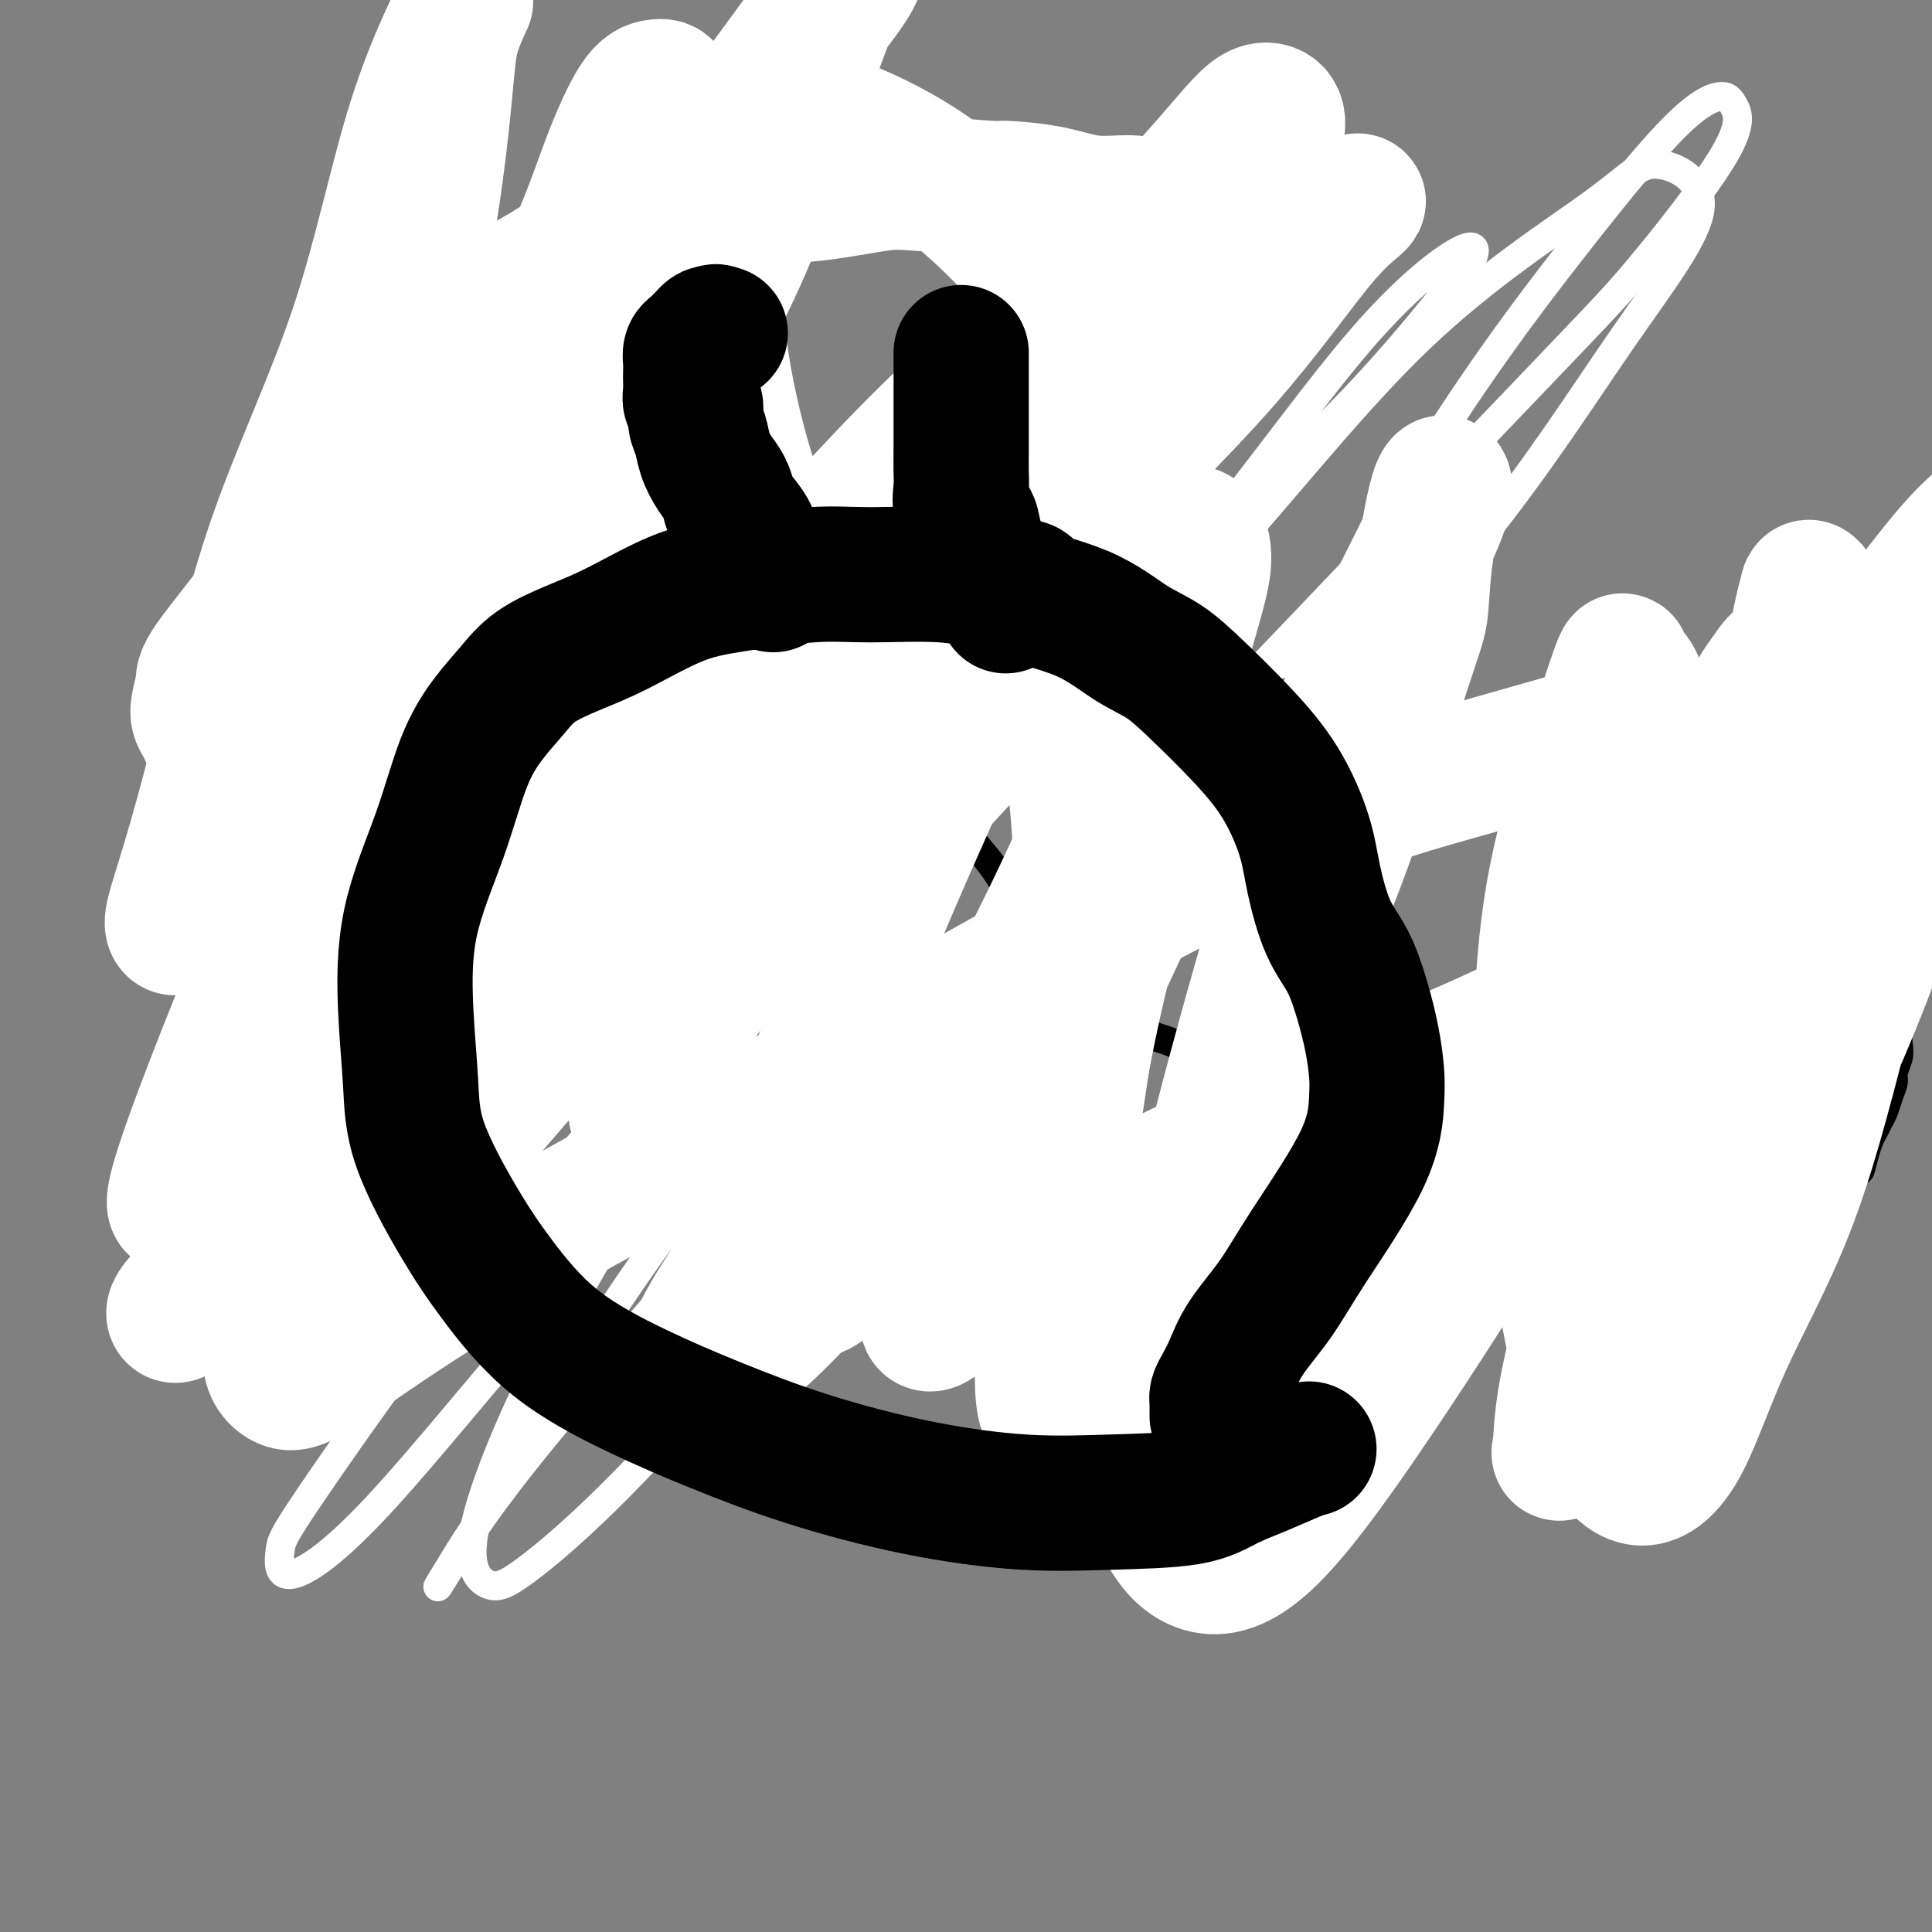 <svg viewBox='0 0 400 400' version='1.1' xmlns='http://www.w3.org/2000/svg' xmlns:xlink='http://www.w3.org/1999/xlink'><rect x="0" y="0" width="400" height="400" fill="#808080" stroke="none"/><g fill='none' stroke='#000000' stroke-width='6' stroke-linecap='round' stroke-linejoin='round'><path d='M190,157c0.715,0.965 1.430,1.929 2,3c0.570,1.071 0.997,2.247 2,4c1.003,1.753 2.584,4.081 4,6c1.416,1.919 2.666,3.428 4,5c1.334,1.572 2.750,3.206 4,5c1.250,1.794 2.334,3.747 3,5c0.666,1.253 0.915,1.805 2,3c1.085,1.195 3.007,3.032 4,4c0.993,0.968 1.059,1.068 3,3c1.941,1.932 5.759,5.695 8,8c2.241,2.305 2.905,3.152 4,4c1.095,0.848 2.622,1.696 4,3c1.378,1.304 2.609,3.063 4,4c1.391,0.937 2.942,1.052 5,2c2.058,0.948 4.623,2.730 6,4c1.377,1.270 1.567,2.028 4,3c2.433,0.972 7.109,2.158 9,3c1.891,0.842 0.998,1.339 2,2c1.002,0.661 3.898,1.487 6,2c2.102,0.513 3.408,0.712 5,1c1.592,0.288 3.468,0.665 5,1c1.532,0.335 2.720,0.629 4,1c1.280,0.371 2.651,0.820 4,1c1.349,0.180 2.674,0.090 4,0'/><path d='M292,234c5.049,0.868 3.670,0.036 4,0c0.330,-0.036 2.369,0.722 4,1c1.631,0.278 2.853,0.074 4,0c1.147,-0.074 2.218,-0.020 4,0c1.782,0.020 4.276,0.005 5,0c0.724,-0.005 -0.323,-0.001 1,0c1.323,0.001 5.014,0.000 7,0c1.986,-0.000 2.265,-0.000 3,0c0.735,0.000 1.926,0.001 3,0c1.074,-0.001 2.030,-0.004 3,0c0.970,0.004 1.955,0.015 3,0c1.045,-0.015 2.150,-0.056 3,0c0.850,0.056 1.446,0.207 2,0c0.554,-0.207 1.067,-0.774 2,-1c0.933,-0.226 2.288,-0.113 3,0c0.712,0.113 0.782,0.227 1,0c0.218,-0.227 0.583,-0.793 2,-1c1.417,-0.207 3.886,-0.055 5,0c1.114,0.055 0.872,0.015 1,0c0.128,-0.015 0.627,-0.003 1,0c0.373,0.003 0.619,-0.002 1,0c0.381,0.002 0.896,0.011 1,0c0.104,-0.011 -0.203,-0.041 0,0c0.203,0.041 0.915,0.155 1,0c0.085,-0.155 -0.458,-0.577 -1,-1'/><path d='M355,232c9.572,-0.549 2.002,-0.921 -1,-1c-3.002,-0.079 -1.437,0.133 -1,0c0.437,-0.133 -0.254,-0.613 -1,-1c-0.746,-0.387 -1.547,-0.680 -2,-1c-0.453,-0.320 -0.558,-0.666 -1,-1c-0.442,-0.334 -1.220,-0.656 -2,-1c-0.780,-0.344 -1.563,-0.710 -2,-1c-0.437,-0.290 -0.529,-0.503 -1,-1c-0.471,-0.497 -1.323,-1.277 -2,-2c-0.677,-0.723 -1.181,-1.388 -2,-2c-0.819,-0.612 -1.954,-1.172 -3,-2c-1.046,-0.828 -2.005,-1.925 -3,-3c-0.995,-1.075 -2.027,-2.130 -3,-3c-0.973,-0.870 -1.888,-1.557 -2,-2c-0.112,-0.443 0.580,-0.643 -1,-2c-1.580,-1.357 -5.431,-3.872 -7,-5c-1.569,-1.128 -0.854,-0.869 -1,-1c-0.146,-0.131 -1.152,-0.651 -2,-1c-0.848,-0.349 -1.537,-0.526 -2,-1c-0.463,-0.474 -0.698,-1.244 -1,-2c-0.302,-0.756 -0.669,-1.498 -1,-2c-0.331,-0.502 -0.625,-0.765 -1,-1c-0.375,-0.235 -0.833,-0.441 -1,-1c-0.167,-0.559 -0.045,-1.469 0,-2c0.045,-0.531 0.012,-0.681 0,-1c-0.012,-0.319 -0.003,-0.805 0,-1c0.003,-0.195 0.002,-0.097 0,0'/><path d='M312,191c-0.928,-2.062 -0.249,-1.718 0,-2c0.249,-0.282 0.067,-1.190 0,-2c-0.067,-0.810 -0.019,-1.524 0,-2c0.019,-0.476 0.008,-0.716 0,-1c-0.008,-0.284 -0.012,-0.612 0,-1c0.012,-0.388 0.041,-0.836 0,-1c-0.041,-0.164 -0.152,-0.044 0,0c0.152,0.044 0.567,0.012 1,0c0.433,-0.012 0.886,-0.003 1,0c0.114,0.003 -0.109,0.001 0,0c0.109,-0.001 0.551,0.000 1,0c0.449,-0.000 0.907,-0.002 1,0c0.093,0.002 -0.178,0.008 0,0c0.178,-0.008 0.807,-0.031 1,0c0.193,0.031 -0.049,0.116 0,0c0.049,-0.116 0.390,-0.435 1,0c0.610,0.435 1.488,1.622 2,2c0.512,0.378 0.656,-0.052 1,0c0.344,0.052 0.888,0.587 1,1c0.112,0.413 -0.206,0.706 0,1c0.206,0.294 0.938,0.589 2,1c1.062,0.411 2.456,0.936 3,1c0.544,0.064 0.239,-0.335 1,0c0.761,0.335 2.586,1.404 4,2c1.414,0.596 2.415,0.721 3,1c0.585,0.279 0.755,0.714 2,1c1.245,0.286 3.566,0.423 5,1c1.434,0.577 1.981,1.593 3,2c1.019,0.407 2.509,0.203 4,0'/><path d='M349,195c5.441,2.355 3.042,1.744 3,2c-0.042,0.256 2.271,1.381 4,2c1.729,0.619 2.874,0.732 4,1c1.126,0.268 2.231,0.692 3,1c0.769,0.308 1.200,0.501 2,1c0.800,0.499 1.969,1.303 3,2c1.031,0.697 1.926,1.286 3,2c1.074,0.714 2.329,1.553 3,2c0.671,0.447 0.757,0.501 1,1c0.243,0.499 0.642,1.444 1,2c0.358,0.556 0.674,0.724 1,1c0.326,0.276 0.662,0.660 1,1c0.338,0.340 0.679,0.636 1,1c0.321,0.364 0.622,0.795 1,1c0.378,0.205 0.833,0.185 1,1c0.167,0.815 0.045,2.464 0,3c-0.045,0.536 -0.012,-0.042 0,0c0.012,0.042 0.003,0.704 0,1c-0.003,0.296 -0.001,0.228 0,0c0.001,-0.228 0.000,-0.614 0,-1'/><path d='M381,219c1.132,1.571 0.463,-0.002 0,-1c-0.463,-0.998 -0.719,-1.420 -1,-2c-0.281,-0.580 -0.588,-1.316 -1,-2c-0.412,-0.684 -0.929,-1.314 -1,-2c-0.071,-0.686 0.305,-1.427 0,-2c-0.305,-0.573 -1.289,-0.977 -2,-2c-0.711,-1.023 -1.147,-2.666 -2,-4c-0.853,-1.334 -2.123,-2.358 -3,-4c-0.877,-1.642 -1.360,-3.902 -2,-6c-0.640,-2.098 -1.437,-4.035 -2,-6c-0.563,-1.965 -0.894,-3.958 -1,-6c-0.106,-2.042 0.012,-4.134 0,-6c-0.012,-1.866 -0.154,-3.506 0,-5c0.154,-1.494 0.604,-2.840 1,-4c0.396,-1.160 0.737,-2.132 1,-3c0.263,-0.868 0.448,-1.630 1,-3c0.552,-1.370 1.473,-3.348 2,-4c0.527,-0.652 0.662,0.021 1,0c0.338,-0.021 0.879,-0.735 1,-1c0.121,-0.265 -0.179,-0.083 0,0c0.179,0.083 0.837,0.065 1,0c0.163,-0.065 -0.167,-0.176 0,0c0.167,0.176 0.832,0.638 1,1c0.168,0.362 -0.161,0.623 0,1c0.161,0.377 0.813,0.871 1,1c0.187,0.129 -0.091,-0.106 0,0c0.091,0.106 0.550,0.554 1,1c0.450,0.446 0.890,0.889 1,1c0.110,0.111 -0.112,-0.111 0,0c0.112,0.111 0.556,0.556 1,1'/><path d='M379,162c1.172,0.953 0.103,0.837 0,1c-0.103,0.163 0.760,0.605 1,1c0.240,0.395 -0.143,0.742 0,1c0.143,0.258 0.812,0.425 1,1c0.188,0.575 -0.104,1.557 0,2c0.104,0.443 0.604,0.348 1,1c0.396,0.652 0.687,2.053 1,3c0.313,0.947 0.647,1.441 1,2c0.353,0.559 0.724,1.185 1,2c0.276,0.815 0.455,1.821 1,3c0.545,1.179 1.455,2.532 2,4c0.545,1.468 0.723,3.050 1,4c0.277,0.950 0.652,1.267 1,2c0.348,0.733 0.667,1.882 1,3c0.333,1.118 0.679,2.204 1,3c0.321,0.796 0.618,1.303 1,3c0.382,1.697 0.848,4.583 1,6c0.152,1.417 -0.011,1.365 0,2c0.011,0.635 0.195,1.956 0,3c-0.195,1.044 -0.769,1.812 -1,3c-0.231,1.188 -0.117,2.796 0,4c0.117,1.204 0.239,2.003 0,3c-0.239,0.997 -0.837,2.192 -1,3c-0.163,0.808 0.111,1.228 0,2c-0.111,0.772 -0.607,1.897 -1,3c-0.393,1.103 -0.683,2.185 -1,3c-0.317,0.815 -0.662,1.363 -1,2c-0.338,0.637 -0.668,1.364 -1,2c-0.332,0.636 -0.666,1.182 -1,2c-0.334,0.818 -0.667,1.909 -1,3'/><path d='M386,239c-1.372,5.711 -0.801,2.488 -1,2c-0.199,-0.488 -1.169,1.758 -2,3c-0.831,1.242 -1.524,1.481 -2,2c-0.476,0.519 -0.734,1.320 -1,2c-0.266,0.680 -0.539,1.239 -1,2c-0.461,0.761 -1.111,1.725 -1,2c0.111,0.275 0.983,-0.137 -1,1c-1.983,1.137 -6.821,3.824 -9,5c-2.179,1.176 -1.698,0.841 -2,1c-0.302,0.159 -1.387,0.812 -2,1c-0.613,0.188 -0.755,-0.089 -1,0c-0.245,0.089 -0.593,0.546 -2,1c-1.407,0.454 -3.872,0.906 -5,1c-1.128,0.094 -0.917,-0.171 -1,0c-0.083,0.171 -0.459,0.777 -1,1c-0.541,0.223 -1.247,0.064 -2,0c-0.753,-0.064 -1.554,-0.031 -2,0c-0.446,0.031 -0.538,0.061 -1,0c-0.462,-0.061 -1.293,-0.212 -2,0c-0.707,0.212 -1.291,0.788 -2,1c-0.709,0.212 -1.545,0.061 -2,0c-0.455,-0.061 -0.531,-0.030 -1,0c-0.469,0.030 -1.332,0.060 -2,0c-0.668,-0.060 -1.141,-0.208 -2,0c-0.859,0.208 -2.102,0.774 -3,1c-0.898,0.226 -1.449,0.113 -2,0'/><path d='M333,265c-5.148,0.769 -2.519,0.192 -2,0c0.519,-0.192 -1.072,0.001 -2,0c-0.928,-0.001 -1.193,-0.196 -2,0c-0.807,0.196 -2.155,0.785 -3,1c-0.845,0.215 -1.188,0.058 -3,0c-1.812,-0.058 -5.093,-0.015 -7,0c-1.907,0.015 -2.440,0.004 -3,0c-0.560,-0.004 -1.146,-0.001 -2,0c-0.854,0.001 -1.977,-0.000 -3,0c-1.023,0.000 -1.944,0.002 -3,0c-1.056,-0.002 -2.245,-0.007 -3,0c-0.755,0.007 -1.077,0.026 -2,0c-0.923,-0.026 -2.446,-0.097 -3,0c-0.554,0.097 -0.139,0.363 -3,0c-2.861,-0.363 -8.999,-1.354 -12,-2c-3.001,-0.646 -2.866,-0.947 -4,-1c-1.134,-0.053 -3.538,0.141 -5,0c-1.462,-0.141 -1.984,-0.616 -3,-1c-1.016,-0.384 -2.526,-0.675 -4,-1c-1.474,-0.325 -2.911,-0.682 -4,-1c-1.089,-0.318 -1.831,-0.596 -3,-1c-1.169,-0.404 -2.766,-0.934 -4,-1c-1.234,-0.066 -2.104,0.333 -3,0c-0.896,-0.333 -1.817,-1.399 -3,-2c-1.183,-0.601 -2.626,-0.739 -4,-1c-1.374,-0.261 -2.678,-0.646 -4,-1c-1.322,-0.354 -2.661,-0.677 -4,-1'/><path d='M235,253c-9.075,-1.964 -3.263,-0.375 -2,0c1.263,0.375 -2.024,-0.466 -4,-1c-1.976,-0.534 -2.640,-0.761 -4,-1c-1.360,-0.239 -3.417,-0.489 -5,-1c-1.583,-0.511 -2.692,-1.281 -4,-2c-1.308,-0.719 -2.815,-1.386 -4,-2c-1.185,-0.614 -2.046,-1.176 -3,-2c-0.954,-0.824 -1.999,-1.911 -3,-3c-1.001,-1.089 -1.959,-2.179 -3,-3c-1.041,-0.821 -2.166,-1.371 -3,-2c-0.834,-0.629 -1.377,-1.336 -2,-2c-0.623,-0.664 -1.328,-1.285 -2,-2c-0.672,-0.715 -1.313,-1.525 -2,-2c-0.687,-0.475 -1.419,-0.617 -2,-1c-0.581,-0.383 -1.009,-1.009 -3,-2c-1.991,-0.991 -5.545,-2.349 -7,-3c-1.455,-0.651 -0.812,-0.597 -1,-1c-0.188,-0.403 -1.206,-1.263 -2,-2c-0.794,-0.737 -1.363,-1.352 -2,-2c-0.637,-0.648 -1.340,-1.330 -2,-2c-0.660,-0.670 -1.275,-1.330 -2,-2c-0.725,-0.670 -1.559,-1.352 -2,-2c-0.441,-0.648 -0.489,-1.263 -1,-2c-0.511,-0.737 -1.484,-1.597 -2,-2c-0.516,-0.403 -0.576,-0.348 -1,-1c-0.424,-0.652 -1.213,-2.009 -2,-3c-0.787,-0.991 -1.572,-1.616 -2,-2c-0.428,-0.384 -0.500,-0.526 -1,-1c-0.500,-0.474 -1.429,-1.278 -2,-2c-0.571,-0.722 -0.786,-1.361 -1,-2'/><path d='M159,198c-3.916,-4.546 -2.205,-2.910 -2,-3c0.205,-0.090 -1.096,-1.907 -2,-3c-0.904,-1.093 -1.411,-1.462 -2,-2c-0.589,-0.538 -1.261,-1.243 -2,-2c-0.739,-0.757 -1.546,-1.565 -2,-2c-0.454,-0.435 -0.557,-0.498 -1,-1c-0.443,-0.502 -1.228,-1.444 -2,-2c-0.772,-0.556 -1.531,-0.726 -2,-1c-0.469,-0.274 -0.647,-0.653 -1,-1c-0.353,-0.347 -0.879,-0.663 -1,-1c-0.121,-0.337 0.164,-0.694 0,-1c-0.164,-0.306 -0.777,-0.561 -1,-1c-0.223,-0.439 -0.056,-1.061 0,-1c0.056,0.061 -0.000,0.804 0,1c0.000,0.196 0.056,-0.154 0,0c-0.056,0.154 -0.225,0.811 0,1c0.225,0.189 0.845,-0.090 1,0c0.155,0.090 -0.155,0.550 0,1c0.155,0.450 0.774,0.890 1,1c0.226,0.110 0.060,-0.110 0,0c-0.060,0.110 -0.015,0.551 0,1c0.015,0.449 0.001,0.905 0,1c-0.001,0.095 0.010,-0.170 0,0c-0.010,0.170 -0.041,0.777 0,1c0.041,0.223 0.155,0.064 0,0c-0.155,-0.064 -0.577,-0.032 -1,0'/><path d='M142,184c0.139,0.925 -0.015,0.238 0,0c0.015,-0.238 0.199,-0.028 0,0c-0.199,0.028 -0.782,-0.126 -1,0c-0.218,0.126 -0.073,0.531 0,1c0.073,0.469 0.072,1.001 0,1c-0.072,-0.001 -0.215,-0.536 -1,0c-0.785,0.536 -2.213,2.144 -3,3c-0.787,0.856 -0.932,0.961 -2,1c-1.068,0.039 -3.059,0.011 -4,0c-0.941,-0.011 -0.834,-0.004 -1,0c-0.166,0.004 -0.607,0.005 -1,0c-0.393,-0.005 -0.739,-0.016 -1,0c-0.261,0.016 -0.437,0.061 -1,0c-0.563,-0.061 -1.513,-0.226 -2,0c-0.487,0.226 -0.511,0.844 -1,1c-0.489,0.156 -1.443,-0.151 -2,0c-0.557,0.151 -0.715,0.758 -1,1c-0.285,0.242 -0.695,0.117 -1,0c-0.305,-0.117 -0.504,-0.227 -1,0c-0.496,0.227 -1.287,0.792 -2,1c-0.713,0.208 -1.346,0.059 -2,0c-0.654,-0.059 -1.327,-0.030 -2,0'/><path d='M113,193c-4.084,0.794 -2.294,0.779 -2,1c0.294,0.221 -0.907,0.680 -2,1c-1.093,0.320 -2.080,0.502 -3,1c-0.920,0.498 -1.775,1.311 -3,2c-1.225,0.689 -2.819,1.255 -4,2c-1.181,0.745 -1.948,1.669 -3,2c-1.052,0.331 -2.389,0.069 -4,0c-1.611,-0.069 -3.497,0.054 -5,0c-1.503,-0.054 -2.623,-0.285 -4,-1c-1.377,-0.715 -3.011,-1.913 -4,-3c-0.989,-1.087 -1.334,-2.063 -2,-3c-0.666,-0.937 -1.655,-1.834 -3,-3c-1.345,-1.166 -3.048,-2.600 -4,-4c-0.952,-1.400 -1.154,-2.765 -2,-4c-0.846,-1.235 -2.335,-2.339 -3,-3c-0.665,-0.661 -0.507,-0.880 -2,-3c-1.493,-2.120 -4.638,-6.142 -6,-8c-1.362,-1.858 -0.942,-1.551 -1,-2c-0.058,-0.449 -0.593,-1.652 -2,-4c-1.407,-2.348 -3.686,-5.839 -5,-8c-1.314,-2.161 -1.662,-2.990 -2,-4c-0.338,-1.010 -0.665,-2.200 -1,-3c-0.335,-0.800 -0.678,-1.209 -1,-2c-0.322,-0.791 -0.623,-1.963 -1,-3c-0.377,-1.037 -0.830,-1.940 -1,-3c-0.170,-1.060 -0.057,-2.277 0,-4c0.057,-1.723 0.060,-3.951 0,-6c-0.060,-2.049 -0.181,-3.920 0,-6c0.181,-2.080 0.664,-4.368 1,-6c0.336,-1.632 0.525,-2.609 1,-4c0.475,-1.391 1.238,-3.195 2,-5'/><path d='M47,110c0.916,-5.434 1.207,-3.517 2,-4c0.793,-0.483 2.088,-3.364 3,-5c0.912,-1.636 1.440,-2.028 2,-3c0.560,-0.972 1.150,-2.524 2,-4c0.850,-1.476 1.959,-2.875 3,-4c1.041,-1.125 2.013,-1.977 3,-3c0.987,-1.023 1.989,-2.216 3,-3c1.011,-0.784 2.029,-1.157 3,-2c0.971,-0.843 1.894,-2.154 3,-3c1.106,-0.846 2.396,-1.227 4,-2c1.604,-0.773 3.522,-1.937 5,-3c1.478,-1.063 2.516,-2.025 4,-3c1.484,-0.975 3.415,-1.964 5,-3c1.585,-1.036 2.825,-2.118 4,-3c1.175,-0.882 2.285,-1.564 3,-2c0.715,-0.436 1.034,-0.627 3,-2c1.966,-1.373 5.578,-3.930 7,-5c1.422,-1.070 0.654,-0.655 1,-1c0.346,-0.345 1.807,-1.452 3,-2c1.193,-0.548 2.119,-0.539 3,-1c0.881,-0.461 1.717,-1.392 3,-2c1.283,-0.608 3.015,-0.894 4,-1c0.985,-0.106 1.225,-0.032 2,0c0.775,0.032 2.087,0.023 3,0c0.913,-0.023 1.427,-0.059 2,0c0.573,0.059 1.206,0.212 2,0c0.794,-0.212 1.749,-0.789 3,-1c1.251,-0.211 2.798,-0.057 4,0c1.202,0.057 2.058,0.016 3,0c0.942,-0.016 1.971,-0.008 3,0'/><path d='M142,48c5.782,-0.774 4.238,-0.207 5,0c0.762,0.207 3.831,0.056 6,0c2.169,-0.056 3.438,-0.015 5,0c1.562,0.015 3.419,0.004 5,0c1.581,-0.004 2.888,-0.001 4,0c1.112,0.001 2.029,0.000 3,0c0.971,-0.000 1.994,-0.000 3,0c1.006,0.000 1.994,0.000 3,0c1.006,-0.000 2.030,-0.001 3,0c0.970,0.001 1.888,0.003 3,0c1.112,-0.003 2.420,-0.010 3,0c0.580,0.010 0.434,0.039 1,0c0.566,-0.039 1.844,-0.146 3,0c1.156,0.146 2.188,0.543 3,1c0.812,0.457 1.402,0.972 2,1c0.598,0.028 1.204,-0.430 3,1c1.796,1.430 4.784,4.749 6,6c1.216,1.251 0.661,0.432 1,1c0.339,0.568 1.571,2.521 2,4c0.429,1.479 0.056,2.483 0,4c-0.056,1.517 0.206,3.545 1,7c0.794,3.455 2.122,8.335 3,12c0.878,3.665 1.308,6.113 2,8c0.692,1.887 1.647,3.211 2,5c0.353,1.789 0.103,4.043 0,6c-0.103,1.957 -0.058,3.618 0,6c0.058,2.382 0.129,5.484 0,8c-0.129,2.516 -0.458,4.447 -1,6c-0.542,1.553 -1.298,2.730 -2,4c-0.702,1.270 -1.351,2.635 -2,4'/><path d='M209,132c-1.191,2.295 -1.670,1.034 -2,1c-0.330,-0.034 -0.512,1.159 -1,2c-0.488,0.841 -1.283,1.332 -2,2c-0.717,0.668 -1.358,1.515 -2,2c-0.642,0.485 -1.285,0.608 -2,1c-0.715,0.392 -1.501,1.054 -2,2c-0.499,0.946 -0.712,2.175 -1,3c-0.288,0.825 -0.652,1.246 -1,2c-0.348,0.754 -0.681,1.840 -1,3c-0.319,1.160 -0.625,2.393 -1,3c-0.375,0.607 -0.818,0.587 -1,1c-0.182,0.413 -0.101,1.258 0,2c0.101,0.742 0.223,1.381 0,2c-0.223,0.619 -0.792,1.218 -1,2c-0.208,0.782 -0.056,1.747 0,2c0.056,0.253 0.015,-0.206 0,1c-0.015,1.206 -0.004,4.077 0,5c0.004,0.923 0.001,-0.104 0,0c-0.001,0.104 -0.000,1.337 0,2c0.000,0.663 0.000,0.755 0,1c-0.000,0.245 -0.000,0.643 0,1c0.000,0.357 0.000,0.674 0,1c-0.000,0.326 -0.001,0.662 0,1c0.001,0.338 0.004,0.679 0,1c-0.004,0.321 -0.015,0.622 0,1c0.015,0.378 0.056,0.833 0,1c-0.056,0.167 -0.207,0.045 0,0c0.207,-0.045 0.774,-0.013 1,0c0.226,0.013 0.113,0.006 0,0'/></g>
<g fill='none' stroke='#FFFFFF' stroke-width='6' stroke-linecap='round' stroke-linejoin='round'><path d='M269,137c-2.058,0.265 -4.117,0.529 -9,1c-4.883,0.471 -12.592,1.147 -20,4c-7.408,2.853 -14.517,7.883 -22,13c-7.483,5.117 -15.340,10.320 -25,18c-9.660,7.680 -21.124,17.839 -32,31c-10.876,13.161 -21.164,29.326 -30,44c-8.836,14.674 -16.219,27.856 -22,40c-5.781,12.144 -9.958,23.249 -11,30c-1.042,6.751 1.051,9.147 3,10c1.949,0.853 3.752,0.163 8,-3c4.248,-3.163 10.940,-8.797 20,-18c9.060,-9.203 20.489,-21.974 35,-38c14.511,-16.026 32.105,-35.309 49,-54c16.895,-18.691 33.090,-36.792 49,-54c15.910,-17.208 31.535,-33.523 44,-49c12.465,-15.477 21.770,-30.114 30,-42c8.230,-11.886 15.386,-21.019 16,-27c0.614,-5.981 -5.312,-8.809 -9,-9c-3.688,-0.191 -5.136,2.254 -13,8c-7.864,5.746 -22.143,14.791 -36,28c-13.857,13.209 -27.293,30.580 -43,48c-15.707,17.420 -33.684,34.887 -50,53c-16.316,18.113 -30.971,36.872 -45,53c-14.029,16.128 -27.432,29.624 -41,45c-13.568,15.376 -27.302,32.631 -37,43c-9.698,10.369 -15.361,13.853 -18,14c-2.639,0.147 -2.254,-3.044 -2,-5c0.254,-1.956 0.377,-2.679 6,-11c5.623,-8.321 16.745,-24.240 28,-39c11.255,-14.760 22.644,-28.360 37,-44c14.356,-15.640 31.678,-33.320 49,-51'/><path d='M178,176c23.080,-23.913 37.780,-36.196 53,-49c15.220,-12.804 30.960,-26.128 43,-38c12.040,-11.872 20.381,-22.293 25,-28c4.619,-5.707 5.517,-6.702 6,-8c0.483,-1.298 0.553,-2.901 -3,-1c-3.553,1.901 -10.729,7.306 -20,18c-9.271,10.694 -20.638,26.676 -33,42c-12.362,15.324 -25.718,29.991 -39,47c-13.282,17.009 -26.491,36.359 -39,53c-12.509,16.641 -24.320,30.574 -36,47c-11.680,16.426 -23.231,35.347 -31,48c-7.769,12.653 -11.756,19.040 -13,21c-1.244,1.960 0.253,-0.507 3,-5c2.747,-4.493 6.742,-11.014 19,-26c12.258,-14.986 32.778,-38.439 50,-57c17.222,-18.561 31.144,-32.229 58,-60c26.856,-27.771 66.644,-69.643 88,-92c21.356,-22.357 24.281,-25.199 30,-32c5.719,-6.801 14.234,-17.561 18,-24c3.766,-6.439 2.783,-8.558 2,-10c-0.783,-1.442 -1.365,-2.208 -3,-2c-1.635,0.208 -4.324,1.391 -9,6c-4.676,4.609 -11.339,12.644 -21,25c-9.661,12.356 -22.322,29.034 -36,52c-13.678,22.966 -28.375,52.222 -43,83c-14.625,30.778 -29.179,63.080 -35,76c-5.821,12.920 -2.911,6.460 0,0'/></g>
<g fill='none' stroke='#FFFFFF' stroke-width='28' stroke-linecap='round' stroke-linejoin='round'><path d='M333,151c2.377,-0.686 4.753,-1.372 0,0c-4.753,1.372 -16.636,4.802 -28,8c-11.364,3.198 -22.207,6.164 -36,12c-13.793,5.836 -30.534,14.544 -46,23c-15.466,8.456 -29.658,16.661 -45,25c-15.342,8.339 -31.834,16.811 -47,25c-15.166,8.189 -29.007,16.095 -40,23c-10.993,6.905 -19.139,12.809 -24,16c-4.861,3.191 -6.437,3.668 -8,3c-1.563,-0.668 -3.115,-2.481 -3,-5c0.115,-2.519 1.895,-5.745 7,-11c5.105,-5.255 13.535,-12.541 24,-24c10.465,-11.459 22.964,-27.092 37,-42c14.036,-14.908 29.609,-29.091 46,-45c16.391,-15.909 33.600,-33.542 48,-48c14.400,-14.458 25.991,-25.740 35,-36c9.009,-10.260 15.436,-19.499 20,-25c4.564,-5.501 7.263,-7.264 8,-8c0.737,-0.736 -0.490,-0.445 -3,1c-2.510,1.445 -6.303,4.044 -14,12c-7.697,7.956 -19.296,21.269 -33,34c-13.704,12.731 -29.511,24.879 -45,39c-15.489,14.121 -30.658,30.213 -44,46c-13.342,15.787 -24.856,31.268 -36,45c-11.144,13.732 -21.916,25.713 -30,34c-8.084,8.287 -13.479,12.878 -16,14c-2.521,1.122 -2.167,-1.227 -2,-2c0.167,-0.773 0.148,0.030 5,-7c4.852,-7.030 14.576,-21.893 27,-38c12.424,-16.107 27.550,-33.459 42,-50c14.450,-16.541 28.225,-32.270 42,-48'/><path d='M174,122c21.617,-23.603 33.660,-33.612 45,-44c11.340,-10.388 21.978,-21.155 30,-30c8.022,-8.845 13.429,-15.768 15,-20c1.571,-4.232 -0.692,-5.774 -3,-5c-2.308,0.774 -4.660,3.863 -10,10c-5.340,6.137 -13.669,15.324 -24,25c-10.331,9.676 -22.664,19.843 -35,32c-12.336,12.157 -24.673,26.304 -38,41c-13.327,14.696 -27.643,29.940 -42,46c-14.357,16.060 -28.755,32.935 -41,49c-12.245,16.065 -22.338,31.321 -28,39c-5.662,7.679 -6.892,7.782 -7,7c-0.108,-0.782 0.905,-2.450 5,-6c4.095,-3.550 11.272,-8.983 23,-23c11.728,-14.017 28.005,-36.618 45,-56c16.995,-19.382 34.706,-35.543 61,-63c26.294,-27.457 61.169,-66.209 76,-82c14.831,-15.791 9.616,-8.620 8,-7c-1.616,1.620 0.367,-2.309 1,-3c0.633,-0.691 -0.084,1.858 -1,3c-0.916,1.142 -2.031,0.876 -8,8c-5.969,7.124 -16.791,21.636 -27,33c-10.209,11.364 -19.803,19.580 -30,30c-10.197,10.420 -20.997,23.044 -32,34c-11.003,10.956 -22.210,20.245 -33,31c-10.790,10.755 -21.163,22.976 -29,30c-7.837,7.024 -13.139,8.852 -18,9c-4.861,0.148 -9.282,-1.383 -12,-3c-2.718,-1.617 -3.732,-3.320 -3,-9c0.732,-5.680 3.209,-15.337 8,-27c4.791,-11.663 11.895,-25.331 19,-39'/><path d='M89,132c6.579,-12.773 13.525,-25.205 22,-38c8.475,-12.795 18.477,-25.952 27,-39c8.523,-13.048 15.565,-25.988 22,-36c6.435,-10.012 12.261,-17.098 15,-21c2.739,-3.902 2.391,-4.620 2,-5c-0.391,-0.380 -0.824,-0.422 -2,1c-1.176,1.422 -3.095,4.307 -7,13c-3.905,8.693 -9.797,23.193 -17,37c-7.203,13.807 -15.718,26.920 -24,41c-8.282,14.080 -16.331,29.128 -25,43c-8.669,13.872 -17.956,26.569 -25,39c-7.044,12.431 -11.843,24.595 -16,31c-4.157,6.405 -7.673,7.052 -9,7c-1.327,-0.052 -0.466,-0.804 0,-1c0.466,-0.196 0.538,0.165 3,-5c2.462,-5.165 7.313,-15.854 15,-30c7.687,-14.146 18.208,-31.749 28,-48c9.792,-16.251 18.854,-31.149 27,-46c8.146,-14.851 15.376,-29.653 23,-42c7.624,-12.347 15.640,-22.237 21,-30c5.360,-7.763 8.062,-13.398 9,-16c0.938,-2.602 0.111,-2.171 0,-2c-0.111,0.171 0.493,0.081 -1,4c-1.493,3.919 -5.083,11.845 -9,23c-3.917,11.155 -8.161,25.539 -14,39c-5.839,13.461 -13.271,26.001 -22,43c-8.729,16.999 -18.753,38.458 -29,59c-10.247,20.542 -20.716,40.166 -29,56c-8.284,15.834 -14.384,27.878 -20,35c-5.616,7.122 -10.747,9.320 -13,9c-2.253,-0.320 -1.626,-3.160 -1,-6'/><path d='M40,247c-2.511,2.096 -8.290,10.338 2,-17c10.290,-27.338 36.647,-90.254 53,-124c16.353,-33.746 22.701,-38.322 28,-47c5.299,-8.678 9.549,-21.457 12,-29c2.451,-7.543 3.101,-9.850 3,-11c-0.101,-1.150 -0.954,-1.142 -2,-1c-1.046,0.142 -2.283,0.419 -4,3c-1.717,2.581 -3.912,7.467 -6,13c-2.088,5.533 -4.068,11.713 -8,20c-3.932,8.287 -9.817,18.681 -17,31c-7.183,12.319 -15.663,26.563 -23,40c-7.337,13.437 -13.529,26.068 -20,37c-6.471,10.932 -13.221,20.167 -17,25c-3.779,4.833 -4.587,5.264 -5,5c-0.413,-0.264 -0.431,-1.224 0,-3c0.431,-1.776 1.312,-4.369 3,-10c1.688,-5.631 4.183,-14.301 7,-26c2.817,-11.699 5.956,-26.428 11,-41c5.044,-14.572 11.992,-28.986 17,-44c5.008,-15.014 8.078,-30.628 12,-43c3.922,-12.372 8.698,-21.502 10,-24c1.302,-2.498 -0.871,1.637 -2,5c-1.129,3.363 -1.214,5.953 -2,14c-0.786,8.047 -2.271,21.550 -5,35c-2.729,13.450 -6.701,26.847 -10,39c-3.299,12.153 -5.926,23.062 -9,32c-3.074,8.938 -6.597,15.906 -9,21c-2.403,5.094 -3.687,8.312 -5,10c-1.313,1.688 -2.657,1.844 -4,2'/><path d='M50,159c-1.143,0.268 -2.001,-0.060 -3,-1c-0.999,-0.940 -2.140,-2.490 -3,-4c-0.860,-1.510 -1.441,-2.979 -2,-4c-0.559,-1.021 -1.097,-1.595 -1,-3c0.097,-1.405 0.830,-3.641 1,-5c0.170,-1.359 -0.224,-1.842 2,-5c2.224,-3.158 7.065,-8.992 13,-17c5.935,-8.008 12.964,-18.191 20,-28c7.036,-9.809 14.079,-19.244 20,-25c5.921,-5.756 10.720,-7.831 16,-11c5.280,-3.169 11.041,-7.431 16,-10c4.959,-2.569 9.117,-3.446 13,-4c3.883,-0.554 7.491,-0.786 12,-1c4.509,-0.214 9.919,-0.412 15,-1c5.081,-0.588 9.833,-1.567 13,-2c3.167,-0.433 4.749,-0.318 9,0c4.251,0.318 11.172,0.841 14,1c2.828,0.159 1.563,-0.045 3,0c1.437,0.045 5.575,0.341 9,1c3.425,0.659 6.137,1.682 9,2c2.863,0.318 5.877,-0.068 8,0c2.123,0.068 3.357,0.590 4,1c0.643,0.410 0.697,0.707 1,1c0.303,0.293 0.857,0.584 1,1c0.143,0.416 -0.125,0.959 -1,2c-0.875,1.041 -2.357,2.580 -3,4c-0.643,1.420 -0.449,2.720 -4,7c-3.551,4.280 -10.849,11.539 -17,19c-6.151,7.461 -11.156,15.124 -15,20c-3.844,4.876 -6.527,6.965 -9,9c-2.473,2.035 -4.737,4.018 -7,6'/><path d='M184,112c-8.471,9.135 -5.649,4.971 -6,4c-0.351,-0.971 -3.875,1.249 -6,2c-2.125,0.751 -2.852,0.033 -4,0c-1.148,-0.033 -2.718,0.620 -5,-2c-2.282,-2.620 -5.275,-8.512 -8,-17c-2.725,-8.488 -5.181,-19.570 -6,-27c-0.819,-7.430 -0.001,-11.206 0,-15c0.001,-3.794 -0.815,-7.605 -1,-10c-0.185,-2.395 0.261,-3.374 1,-5c0.739,-1.626 1.771,-3.898 3,-6c1.229,-2.102 2.657,-4.035 4,-6c1.343,-1.965 2.603,-3.962 4,-5c1.397,-1.038 2.930,-1.117 5,-1c2.070,0.117 4.676,0.429 9,2c4.324,1.571 10.364,4.400 16,8c5.636,3.600 10.866,7.971 16,13c5.134,5.029 10.173,10.714 14,16c3.827,5.286 6.444,10.171 9,15c2.556,4.829 5.053,9.603 7,16c1.947,6.397 3.343,14.417 5,20c1.657,5.583 3.573,8.727 1,22c-2.573,13.273 -9.636,36.673 -14,50c-4.364,13.327 -6.030,16.579 -9,21c-2.970,4.421 -7.243,10.010 -12,16c-4.757,5.990 -9.999,12.380 -16,19c-6.001,6.620 -12.760,13.470 -19,20c-6.240,6.530 -11.961,12.740 -16,16c-4.039,3.260 -6.395,3.570 -8,4c-1.605,0.430 -2.459,0.980 -3,1c-0.541,0.020 -0.771,-0.490 -1,-1'/><path d='M144,282c-1.789,-0.441 -0.261,-3.543 1,-6c1.261,-2.457 2.256,-4.268 4,-7c1.744,-2.732 4.237,-6.386 9,-18c4.763,-11.614 11.794,-31.188 18,-47c6.206,-15.812 11.586,-27.864 17,-40c5.414,-12.136 10.861,-24.358 14,-32c3.139,-7.642 3.968,-10.705 4,-12c0.032,-1.295 -0.734,-0.823 -1,-1c-0.266,-0.177 -0.033,-1.002 0,-1c0.033,0.002 -0.135,0.833 0,1c0.135,0.167 0.571,-0.328 1,0c0.429,0.328 0.851,1.478 3,8c2.149,6.522 6.027,18.414 8,31c1.973,12.586 2.042,25.865 2,37c-0.042,11.135 -0.195,20.127 -1,28c-0.805,7.873 -2.263,14.626 -7,19c-4.737,4.374 -12.754,6.369 -18,7c-5.246,0.631 -7.721,-0.102 -12,-1c-4.279,-0.898 -10.363,-1.959 -17,-4c-6.637,-2.041 -13.828,-5.061 -19,-9c-5.172,-3.939 -8.326,-8.798 -11,-13c-2.674,-4.202 -4.870,-7.747 -5,-13c-0.130,-5.253 1.805,-12.213 4,-19c2.195,-6.787 4.651,-13.400 10,-22c5.349,-8.600 13.592,-19.187 23,-28c9.408,-8.813 19.982,-15.853 27,-22c7.018,-6.147 10.479,-11.400 14,-13c3.521,-1.600 7.102,0.454 9,2c1.898,1.546 2.114,2.585 3,8c0.886,5.415 2.443,15.208 4,25'/><path d='M228,140c0.713,10.731 -1.004,21.060 -3,33c-1.996,11.940 -4.272,25.493 -8,37c-3.728,11.507 -8.909,20.968 -13,30c-4.091,9.032 -7.092,17.635 -9,23c-1.908,5.365 -2.723,7.492 -3,9c-0.277,1.508 -0.015,2.397 1,2c1.015,-0.397 2.785,-2.080 5,-4c2.215,-1.920 4.875,-4.077 11,-8c6.125,-3.923 15.714,-9.611 26,-15c10.286,-5.389 21.269,-10.478 32,-15c10.731,-4.522 21.212,-8.478 32,-13c10.788,-4.522 21.884,-9.611 33,-17c11.116,-7.389 22.253,-17.079 33,-28c10.747,-10.921 21.105,-23.072 30,-33c8.895,-9.928 16.328,-17.633 21,-24c4.672,-6.367 6.585,-11.395 5,-13c-1.585,-1.605 -6.667,0.215 -12,5c-5.333,4.785 -10.918,12.536 -19,23c-8.082,10.464 -18.662,23.641 -29,37c-10.338,13.359 -20.434,26.898 -31,42c-10.566,15.102 -21.603,31.766 -32,47c-10.397,15.234 -20.156,29.038 -27,38c-6.844,8.962 -10.773,13.083 -14,16c-3.227,2.917 -5.751,4.630 -7,5c-1.249,0.370 -1.223,-0.603 -1,-2c0.223,-1.397 0.643,-3.220 3,-6c2.357,-2.780 6.652,-6.518 14,-16c7.348,-9.482 17.747,-24.707 29,-39c11.253,-14.293 23.358,-27.655 35,-41c11.642,-13.345 22.821,-26.672 34,-40'/><path d='M364,173c16.340,-17.642 22.691,-21.246 29,-27c6.309,-5.754 12.578,-13.659 16,-17c3.422,-3.341 3.999,-2.117 4,-1c0.001,1.117 -0.573,2.127 -2,5c-1.427,2.873 -3.708,7.609 -8,20c-4.292,12.391 -10.594,32.438 -17,49c-6.406,16.562 -12.915,29.638 -19,42c-6.085,12.362 -11.746,24.011 -16,33c-4.254,8.989 -7.103,15.318 -9,19c-1.897,3.682 -2.844,4.717 -3,5c-0.156,0.283 0.477,-0.185 1,-1c0.523,-0.815 0.934,-1.978 2,-4c1.066,-2.022 2.786,-4.905 6,-10c3.214,-5.095 7.920,-12.404 11,-22c3.080,-9.596 4.532,-21.480 7,-34c2.468,-12.520 5.951,-25.677 11,-39c5.049,-13.323 11.663,-26.811 16,-38c4.337,-11.189 6.399,-20.080 7,-24c0.601,-3.920 -0.257,-2.869 0,-3c0.257,-0.131 1.629,-1.445 1,4c-0.629,5.445 -3.261,17.649 -5,25c-1.739,7.351 -2.587,9.851 -5,19c-2.413,9.149 -6.391,24.949 -10,39c-3.609,14.051 -6.850,26.353 -11,37c-4.150,10.647 -9.208,19.639 -13,28c-3.792,8.361 -6.319,16.090 -9,21c-2.681,4.910 -5.517,7.001 -8,7c-2.483,-0.001 -4.614,-2.093 -6,-4c-1.386,-1.907 -2.027,-3.629 -3,-6c-0.973,-2.371 -2.278,-5.392 -4,-13c-1.722,-7.608 -3.861,-19.804 -6,-32'/><path d='M321,251c-2.073,-13.295 -2.254,-24.033 -2,-35c0.254,-10.967 0.943,-22.164 3,-33c2.057,-10.836 5.481,-21.312 8,-29c2.519,-7.688 4.131,-12.587 5,-15c0.869,-2.413 0.993,-2.341 1,-2c0.007,0.341 -0.104,0.950 1,2c1.104,1.050 3.424,2.541 3,15c-0.424,12.459 -3.591,35.886 -5,53c-1.409,17.114 -1.059,27.914 -2,38c-0.941,10.086 -3.174,19.457 -5,27c-1.826,7.543 -3.244,13.259 -4,18c-0.756,4.741 -0.849,8.505 -1,10c-0.151,1.495 -0.362,0.719 0,0c0.362,-0.719 1.295,-1.380 3,-3c1.705,-1.620 4.183,-4.198 8,-13c3.817,-8.802 8.974,-23.828 13,-38c4.026,-14.172 6.922,-27.491 10,-42c3.078,-14.509 6.338,-30.207 10,-43c3.662,-12.793 7.726,-22.679 9,-29c1.274,-6.321 -0.242,-9.076 -1,-10c-0.758,-0.924 -0.758,-0.018 -1,1c-0.242,1.018 -0.725,2.148 -2,9c-1.275,6.852 -3.341,19.427 -6,32c-2.659,12.573 -5.911,25.144 -9,37c-3.089,11.856 -6.015,22.997 -8,32c-1.985,9.003 -3.029,15.868 -4,20c-0.971,4.132 -1.868,5.530 -2,6c-0.132,0.470 0.503,0.011 1,-1c0.497,-1.011 0.856,-2.575 2,-6c1.144,-3.425 3.072,-8.713 5,-14'/><path d='M351,238c2.769,-8.814 5.690,-20.350 8,-34c2.310,-13.650 4.009,-29.414 6,-40c1.991,-10.586 4.273,-15.995 5,-20c0.727,-4.005 -0.103,-6.607 -1,-7c-0.897,-0.393 -1.861,1.422 -3,3c-1.139,1.578 -2.452,2.919 -6,11c-3.548,8.081 -9.332,22.902 -17,39c-7.668,16.098 -17.220,33.473 -27,50c-9.780,16.527 -19.789,32.205 -29,46c-9.211,13.795 -17.624,25.706 -24,32c-6.376,6.294 -10.715,6.970 -14,6c-3.285,-0.970 -5.515,-3.587 -7,-6c-1.485,-2.413 -2.225,-4.622 -2,-13c0.225,-8.378 1.415,-22.927 7,-48c5.585,-25.073 15.567,-60.672 23,-84c7.433,-23.328 12.319,-34.387 17,-44c4.681,-9.613 9.158,-17.781 11,-23c1.842,-5.219 1.049,-7.490 0,-5c-1.049,2.490 -2.356,9.740 -3,15c-0.644,5.260 -0.626,8.529 -1,11c-0.374,2.471 -1.140,4.144 -4,13c-2.860,8.856 -7.813,24.894 -14,41c-6.187,16.106 -13.609,32.278 -21,48c-7.391,15.722 -14.752,30.992 -20,41c-5.248,10.008 -8.384,14.754 -11,18c-2.616,3.246 -4.712,4.991 -6,5c-1.288,0.009 -1.768,-1.719 -2,-4c-0.232,-2.281 -0.216,-5.114 0,-9c0.216,-3.886 0.633,-8.825 2,-19c1.367,-10.175 3.683,-25.588 6,-41'/><path d='M224,220c3.266,-17.735 7.432,-32.071 11,-46c3.568,-13.929 6.539,-27.450 9,-37c2.461,-9.550 4.413,-15.131 5,-19c0.587,-3.869 -0.192,-6.028 -1,-7c-0.808,-0.972 -1.644,-0.756 -2,1c-0.356,1.756 -0.233,5.052 -1,9c-0.767,3.948 -2.426,8.548 -6,18c-3.574,9.452 -9.065,23.758 -16,39c-6.935,15.242 -15.314,31.421 -23,45c-7.686,13.579 -14.678,24.558 -20,32c-5.322,7.442 -8.972,11.347 -11,12c-2.028,0.653 -2.432,-1.946 -3,-4c-0.568,-2.054 -1.299,-3.563 -1,-7c0.299,-3.437 1.629,-8.804 3,-17c1.371,-8.196 2.785,-19.222 5,-30c2.215,-10.778 5.233,-21.307 8,-38c2.767,-16.693 5.284,-39.551 5,-50c-0.284,-10.449 -3.368,-8.491 -5,-8c-1.632,0.491 -1.810,-0.485 -2,1c-0.190,1.485 -0.391,5.431 1,8c1.391,2.569 4.373,3.761 1,13c-3.373,9.239 -13.100,26.526 -23,45c-9.900,18.474 -19.971,38.135 -24,46c-4.029,7.865 -2.014,3.932 0,0'/></g>
<g fill='none' stroke='#000000' stroke-width='28' stroke-linecap='round' stroke-linejoin='round'><path d='M271,300c-0.650,0.151 -1.299,0.303 -3,1c-1.701,0.697 -4.453,1.940 -7,3c-2.547,1.060 -4.889,1.938 -7,3c-2.111,1.062 -3.991,2.310 -8,3c-4.009,0.690 -10.148,0.822 -16,1c-5.852,0.178 -11.417,0.400 -18,0c-6.583,-0.400 -14.184,-1.423 -22,-3c-7.816,-1.577 -15.845,-3.710 -23,-6c-7.155,-2.290 -13.435,-4.739 -19,-7c-5.565,-2.261 -10.416,-4.333 -16,-7c-5.584,-2.667 -11.902,-5.928 -17,-10c-5.098,-4.072 -8.977,-8.954 -12,-13c-3.023,-4.046 -5.189,-7.256 -8,-12c-2.811,-4.744 -6.265,-11.024 -8,-16c-1.735,-4.976 -1.750,-8.649 -2,-13c-0.250,-4.351 -0.736,-9.380 -1,-15c-0.264,-5.620 -0.308,-11.832 1,-18c1.308,-6.168 3.967,-12.291 6,-18c2.033,-5.709 3.440,-11.002 5,-15c1.560,-3.998 3.272,-6.699 5,-9c1.728,-2.301 3.473,-4.202 5,-6c1.527,-1.798 2.836,-3.492 5,-5c2.164,-1.508 5.184,-2.828 8,-4c2.816,-1.172 5.427,-2.194 9,-4c3.573,-1.806 8.108,-4.394 12,-6c3.892,-1.606 7.142,-2.229 12,-3c4.858,-0.771 11.323,-1.691 16,-2c4.677,-0.309 7.567,-0.006 12,0c4.433,0.006 10.409,-0.284 15,0c4.591,0.284 7.795,1.142 11,2'/><path d='M206,121c9.410,0.295 5.934,1.033 7,2c1.066,0.967 6.673,2.162 11,4c4.327,1.838 7.374,4.317 10,6c2.626,1.683 4.833,2.569 7,4c2.167,1.431 4.295,3.406 7,6c2.705,2.594 5.987,5.806 9,9c3.013,3.194 5.758,6.371 8,10c2.242,3.629 3.979,7.710 5,11c1.021,3.290 1.324,5.788 2,9c0.676,3.212 1.726,7.138 3,10c1.274,2.862 2.773,4.658 4,7c1.227,2.342 2.184,5.228 3,8c0.816,2.772 1.493,5.431 2,8c0.507,2.569 0.844,5.048 1,7c0.156,1.952 0.131,3.378 0,6c-0.131,2.622 -0.366,6.441 -3,12c-2.634,5.559 -7.665,12.858 -11,18c-3.335,5.142 -4.974,8.127 -7,11c-2.026,2.873 -4.438,5.635 -6,8c-1.562,2.365 -2.275,4.334 -3,6c-0.725,1.666 -1.462,3.028 -2,4c-0.538,0.972 -0.876,1.553 -1,2c-0.124,0.447 -0.033,0.759 0,1c0.033,0.241 0.009,0.411 0,1c-0.009,0.589 -0.003,1.597 0,2c0.003,0.403 0.001,0.202 0,0'/><path d='M160,121c0.007,0.004 0.014,0.007 0,0c-0.014,-0.007 -0.050,-0.025 0,0c0.050,0.025 0.184,0.094 0,0c-0.184,-0.094 -0.687,-0.350 -1,-1c-0.313,-0.650 -0.437,-1.692 -1,-3c-0.563,-1.308 -1.565,-2.881 -2,-4c-0.435,-1.119 -0.304,-1.782 -1,-3c-0.696,-1.218 -2.218,-2.989 -3,-4c-0.782,-1.011 -0.825,-1.261 -1,-2c-0.175,-0.739 -0.482,-1.968 -1,-3c-0.518,-1.032 -1.248,-1.867 -2,-3c-0.752,-1.133 -1.526,-2.565 -2,-4c-0.474,-1.435 -0.649,-2.874 -1,-4c-0.351,-1.126 -0.879,-1.940 -1,-3c-0.121,-1.060 0.164,-2.367 0,-3c-0.164,-0.633 -0.776,-0.592 -1,-1c-0.224,-0.408 -0.061,-1.265 0,-2c0.061,-0.735 0.019,-1.349 0,-2c-0.019,-0.651 -0.016,-1.340 0,-2c0.016,-0.660 0.046,-1.290 0,-2c-0.046,-0.710 -0.167,-1.500 0,-2c0.167,-0.500 0.622,-0.708 1,-1c0.378,-0.292 0.679,-0.666 1,-1c0.321,-0.334 0.663,-0.628 1,-1c0.337,-0.372 0.668,-0.820 1,-1c0.332,-0.180 0.666,-0.090 1,0'/><path d='M148,69c0.713,-0.619 -0.005,-0.166 0,0c0.005,0.166 0.732,0.045 1,0c0.268,-0.045 0.077,-0.013 0,0c-0.077,0.013 -0.038,0.006 0,0'/><path d='M208,125c0.200,0.372 0.400,0.743 0,0c-0.400,-0.743 -1.401,-2.601 -2,-4c-0.599,-1.399 -0.795,-2.340 -1,-3c-0.205,-0.660 -0.419,-1.037 -1,-2c-0.581,-0.963 -1.529,-2.510 -2,-4c-0.471,-1.490 -0.466,-2.923 -1,-4c-0.534,-1.077 -1.607,-1.798 -2,-3c-0.393,-1.202 -0.105,-2.885 0,-4c0.105,-1.115 0.028,-1.663 0,-3c-0.028,-1.337 -0.008,-3.464 0,-5c0.008,-1.536 0.002,-2.480 0,-4c-0.002,-1.520 -0.001,-3.615 0,-5c0.001,-1.385 0.000,-2.060 0,-3c-0.000,-0.940 -0.000,-2.147 0,-3c0.000,-0.853 0.000,-1.353 0,-2c-0.000,-0.647 -0.000,-1.441 0,-2c0.000,-0.559 0.000,-0.881 0,-1c-0.000,-0.119 -0.000,-0.034 0,0c0.000,0.034 0.000,0.017 0,0'/></g>
</svg>